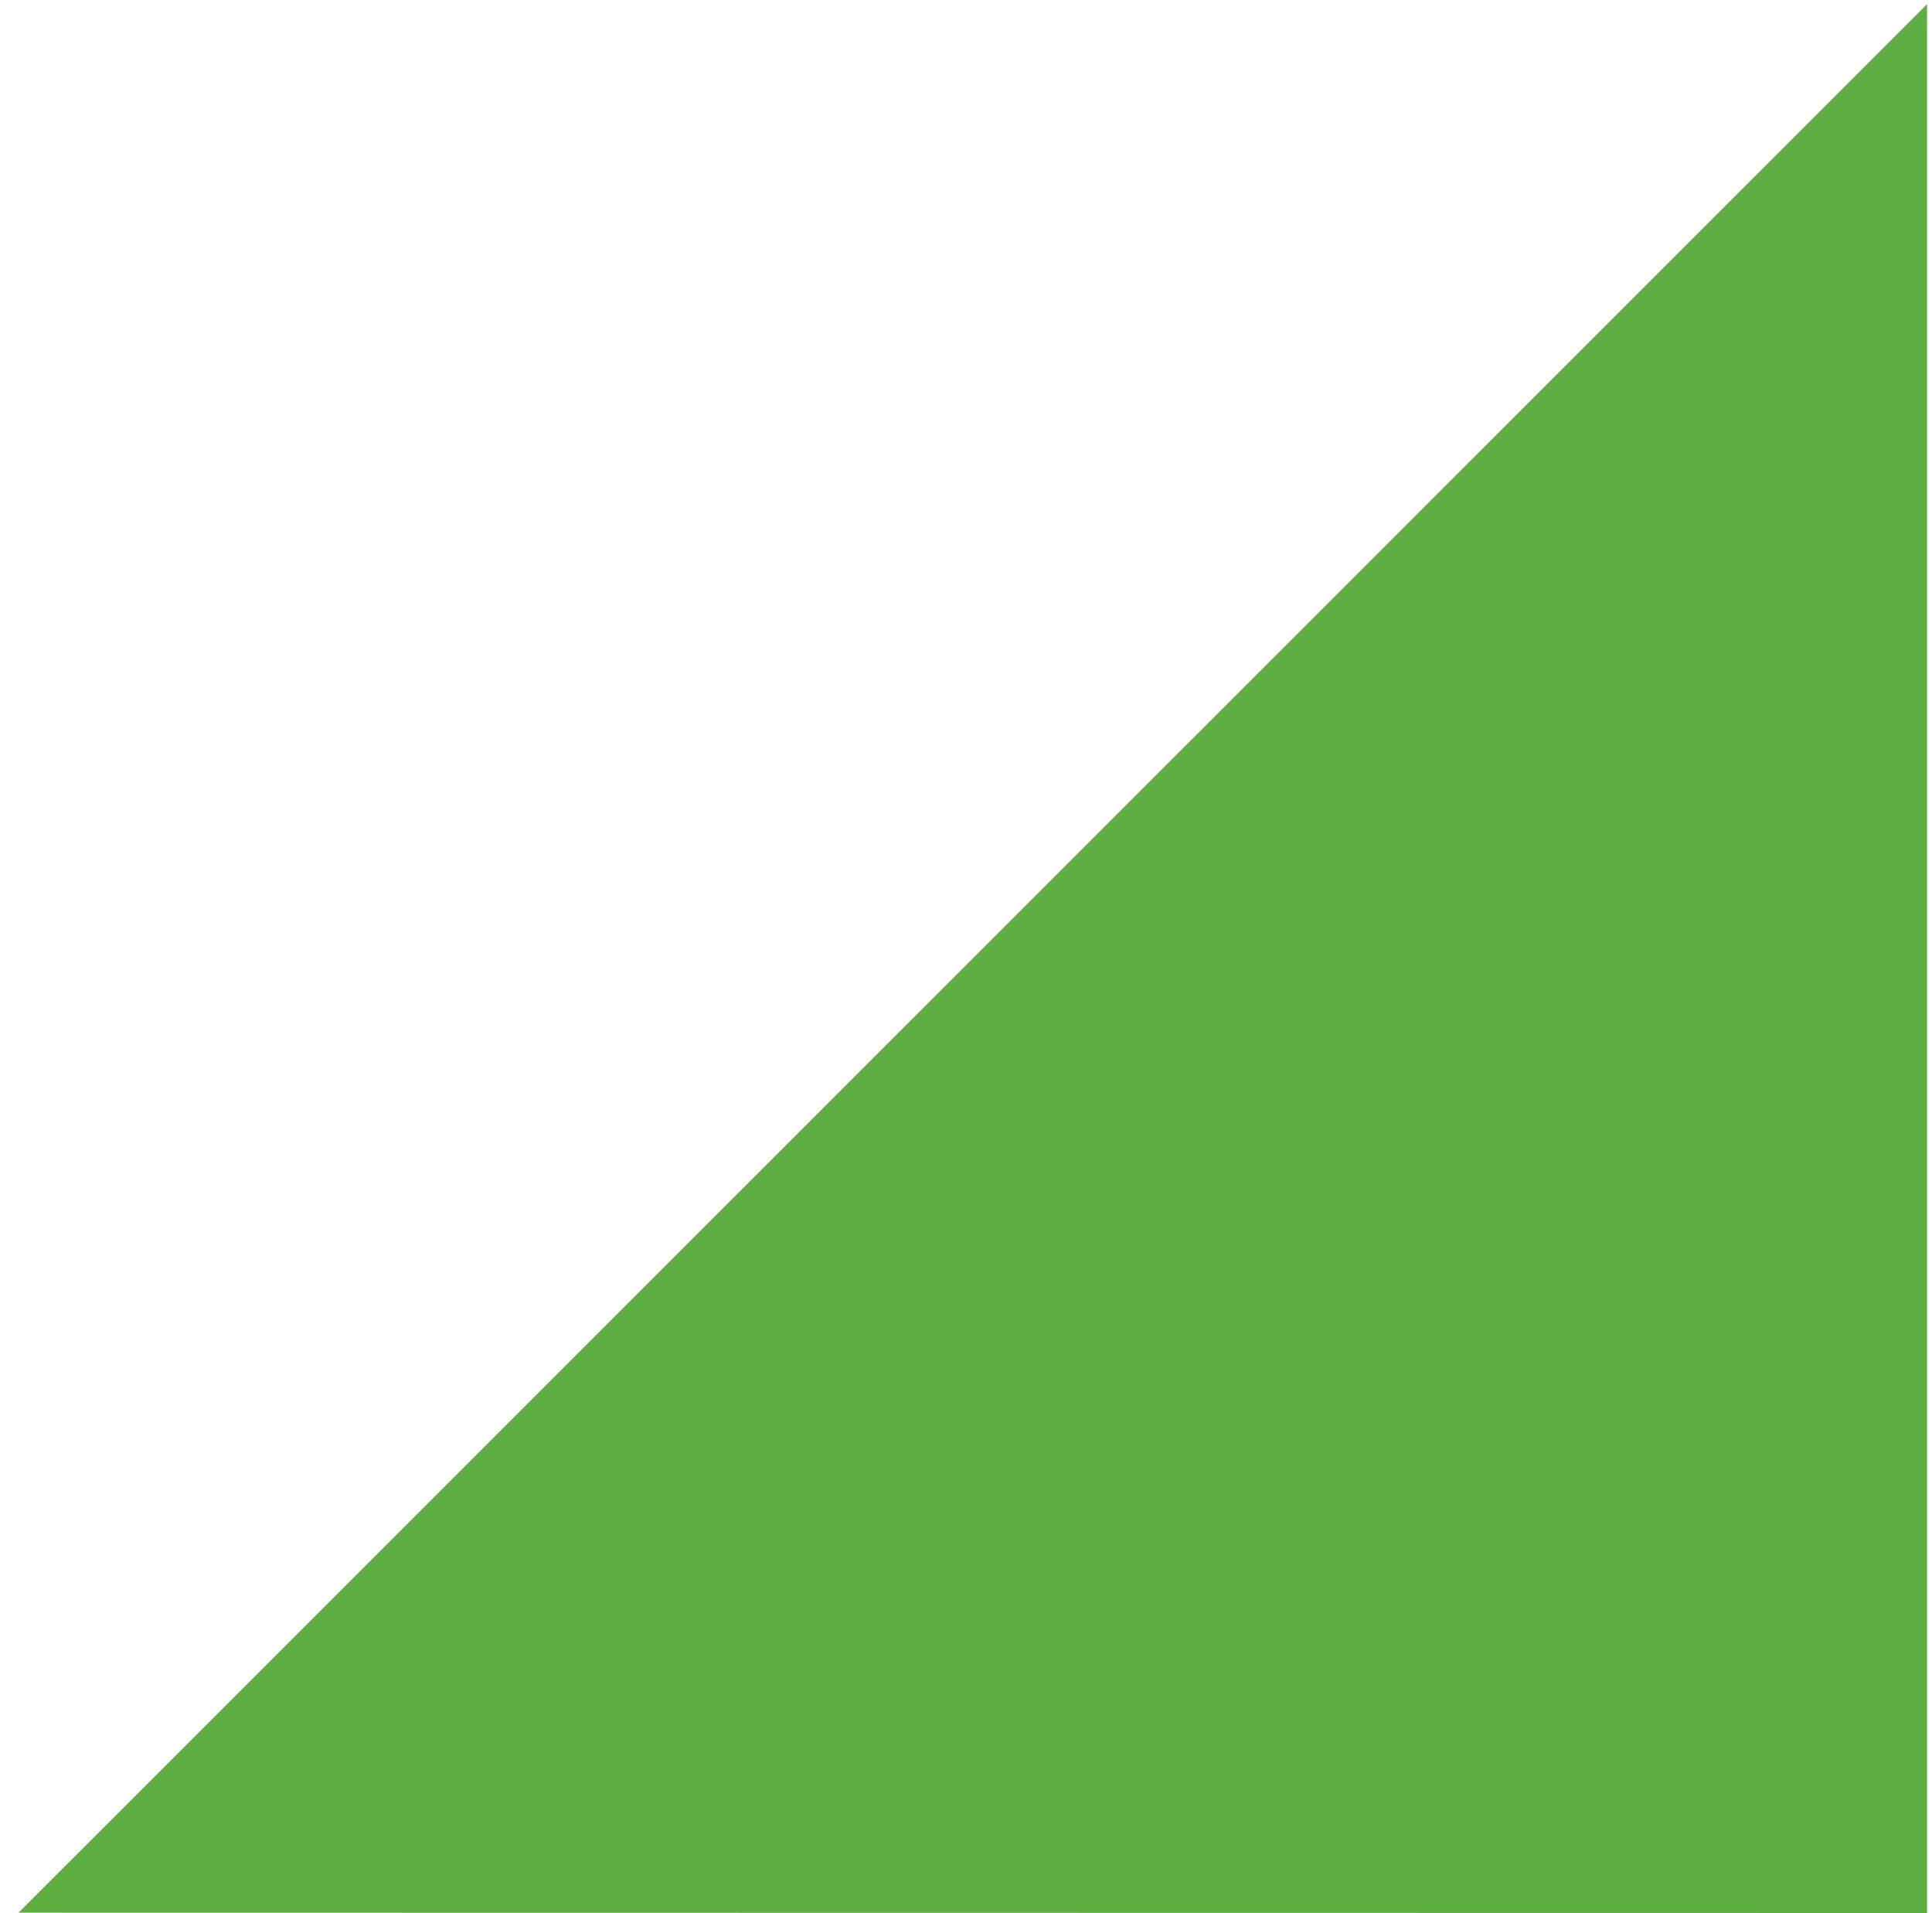 <?xml version="1.0" encoding="UTF-8"?>
<svg width="100px" height="99px" viewBox="0 0 100 99" version="1.1" xmlns="http://www.w3.org/2000/svg" xmlns:xlink="http://www.w3.org/1999/xlink">
    <title>Fill 2</title>
    <g id="Pages" stroke="none" stroke-width="1" fill="none" fill-rule="evenodd">
        <g id="1" transform="translate(-899, -601)" fill="#5FAE41">
            <polygon id="Fill-2" points="899.956 699.985 998.745 700 998.745 601.214"></polygon>
        </g>
    </g>
</svg>